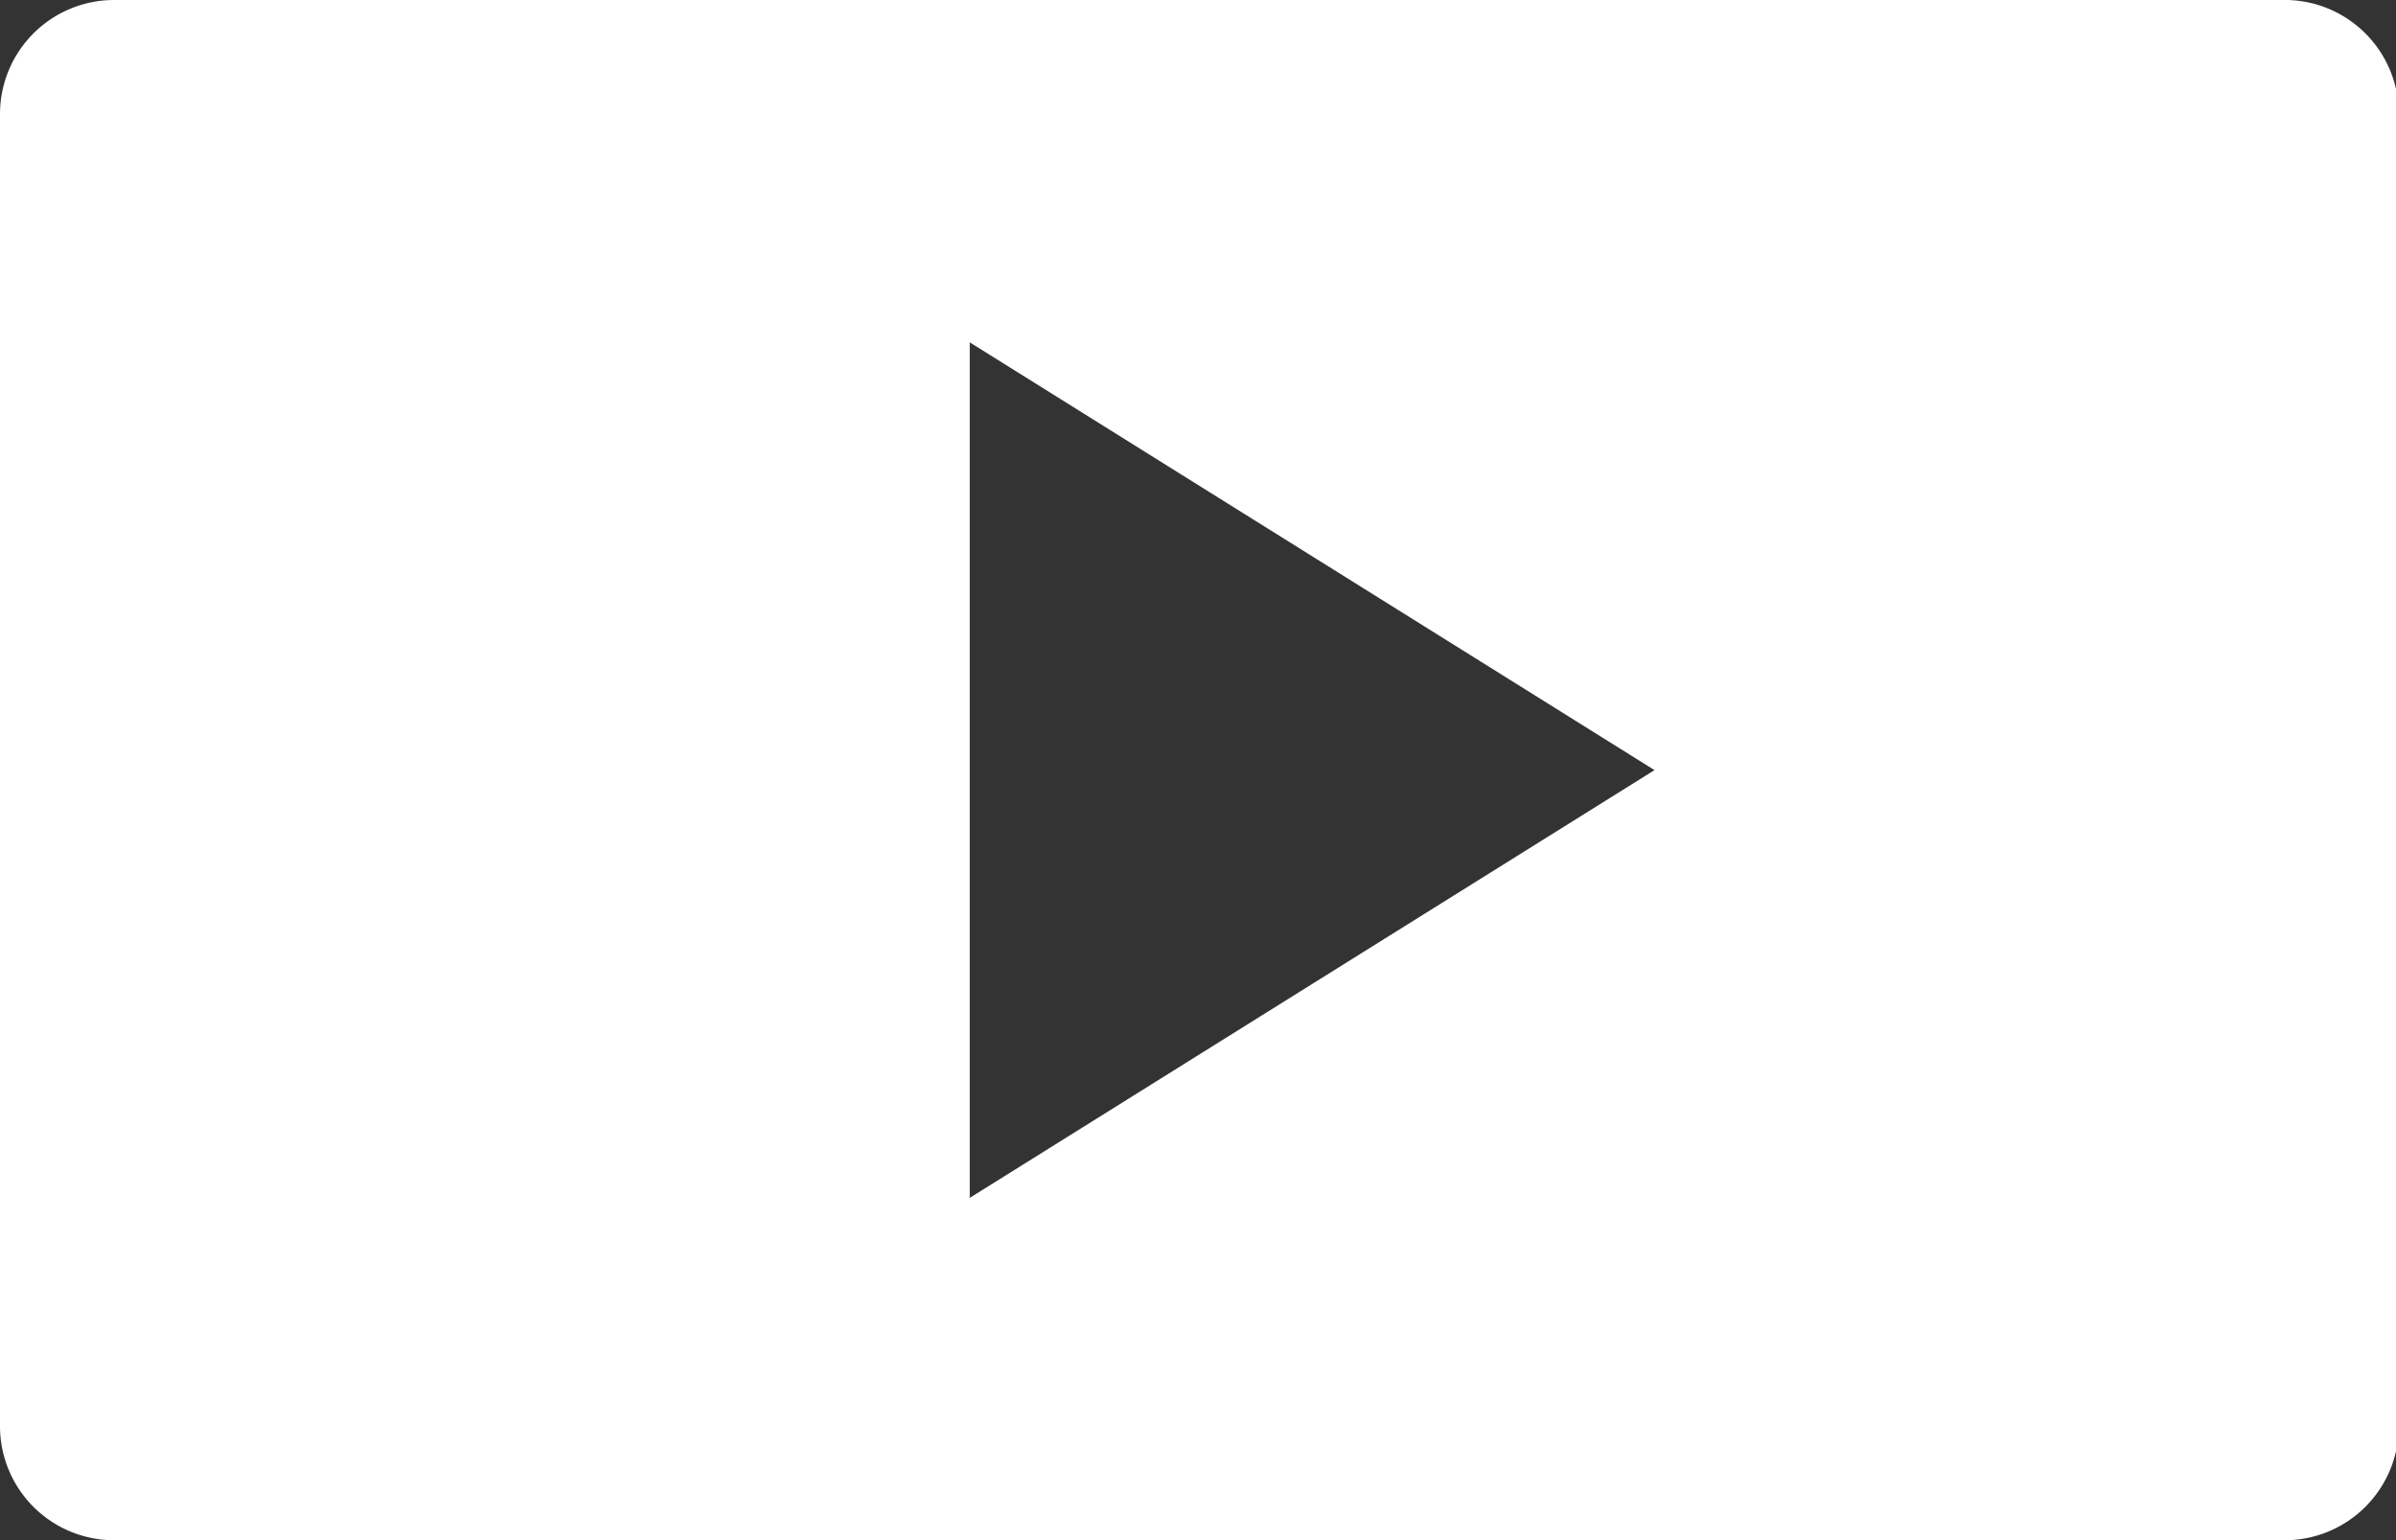 <svg xmlns="http://www.w3.org/2000/svg" viewBox="0 0 34.22 22"><rect x="0" y="0" width="34.22" height="22" fill="#333333" stroke="none"/><defs><style>.a { fill: #fff; }</style></defs><title>play</title><path class="a" d="M2.63,1A1.63,1.63,0,0,0,1,2.63V21.37A1.63,1.63,0,0,0,2.63,23h31a1.63,1.63,0,0,0,1.63-1.63V2.63A1.63,1.63,0,0,0,33.59,1ZM14.85,5.89,24.63,12l-9.78,6.11Z" transform="translate(-1 -1)"></path></svg>